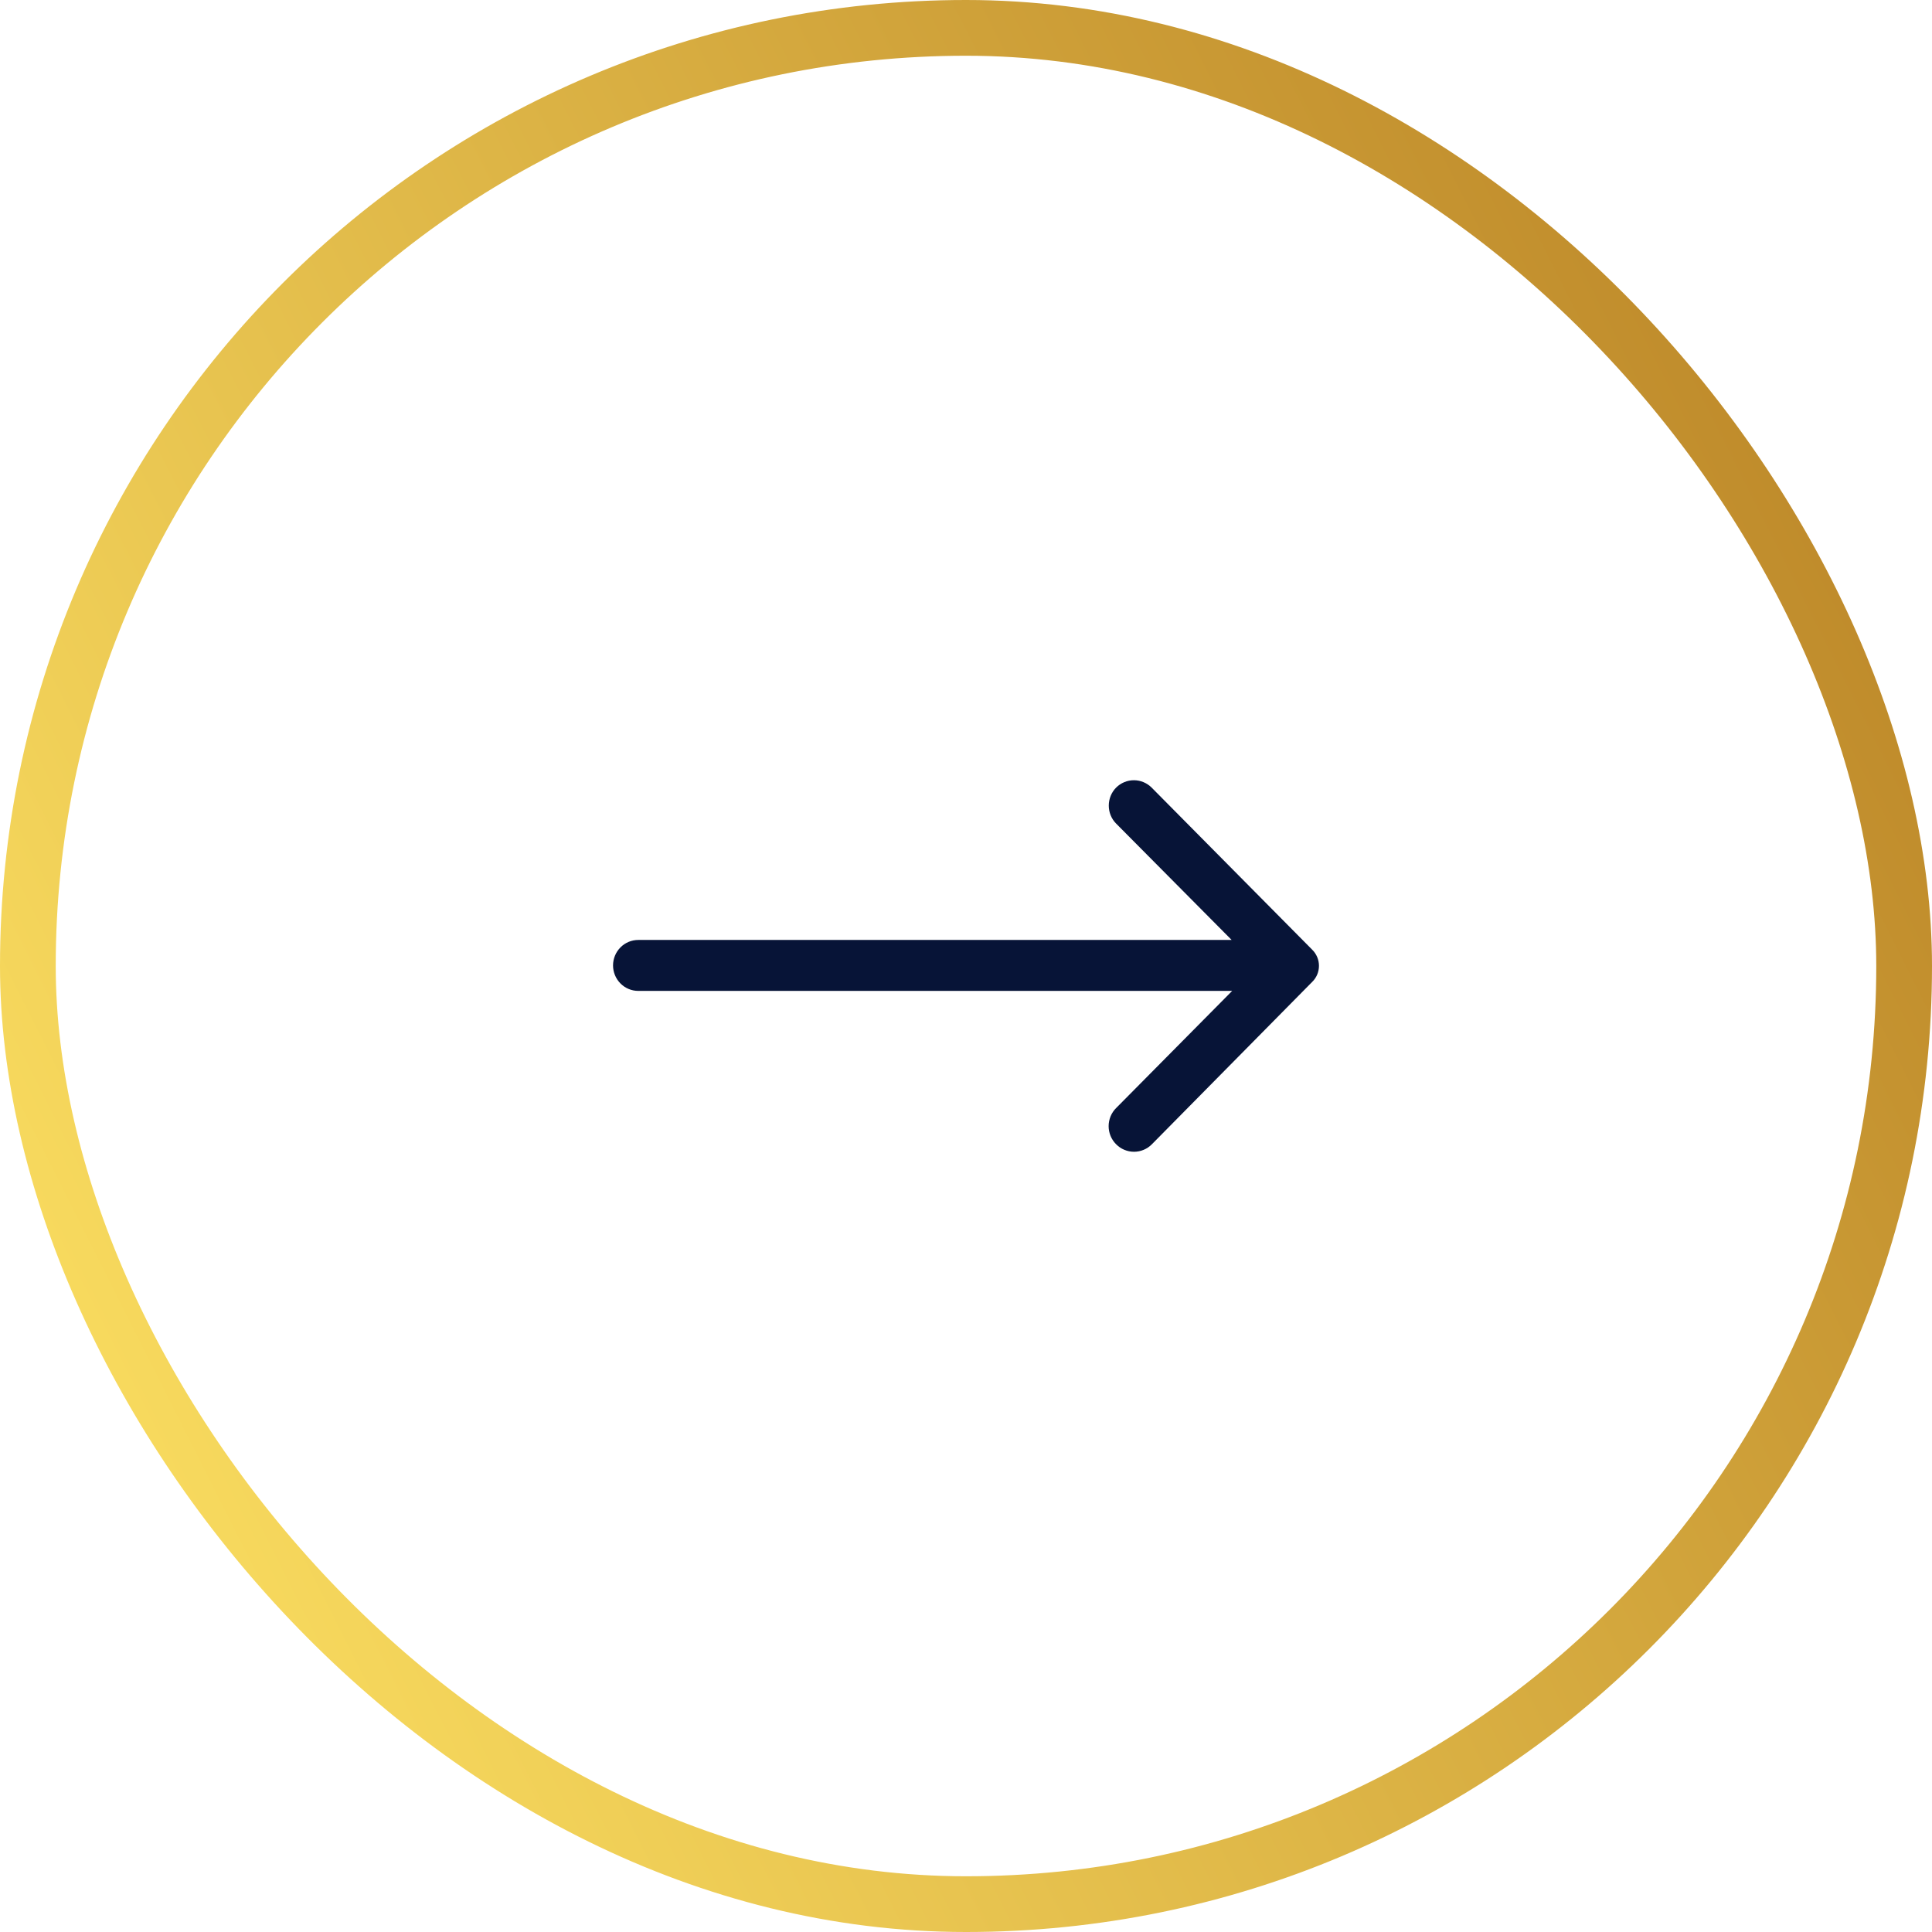 <svg xmlns="http://www.w3.org/2000/svg" width="52" height="52" viewBox="0 0 52 52" fill="none"><rect x="51.25" y="51.25" width="50.5" height="50.5" rx="25.25" transform="rotate(-180 51.25 51.25)" stroke="url(#paint0_linear_252_7613)" stroke-width="1.5"></rect><path d="M30.04 30.797C29.976 30.733 29.926 30.658 29.891 30.574C29.857 30.491 29.839 30.401 29.839 30.311C29.839 30.22 29.857 30.13 29.891 30.047C29.926 29.963 29.976 29.887 30.04 29.824L33.164 26.67L17.179 26.67C16.999 26.67 16.826 26.598 16.699 26.469C16.572 26.341 16.5 26.166 16.5 25.985C16.5 25.803 16.572 25.628 16.699 25.5C16.826 25.371 16.999 25.299 17.179 25.299L33.15 25.299L30.04 22.166C29.913 22.038 29.843 21.864 29.843 21.683C29.843 21.502 29.913 21.328 30.04 21.199C30.167 21.072 30.339 21 30.519 21C30.698 21 30.87 21.072 30.997 21.199L35.316 25.559C35.374 25.616 35.42 25.683 35.452 25.758C35.484 25.833 35.5 25.913 35.5 25.995C35.5 26.076 35.484 26.157 35.452 26.232C35.42 26.306 35.374 26.374 35.316 26.43L31.004 30.797C30.941 30.861 30.866 30.913 30.783 30.947C30.701 30.982 30.612 31 30.522 31C30.433 31 30.344 30.982 30.261 30.947C30.178 30.913 30.103 30.861 30.04 30.797Z" fill="#071437"></path><defs><linearGradient id="paint0_linear_252_7613" x1="104" y1="64.35" x2="52" y2="90.567" gradientUnits="userSpaceOnUse"><stop stop-color="#FCE062"></stop><stop offset="1" stop-color="#BD8829"></stop></linearGradient></defs></svg>